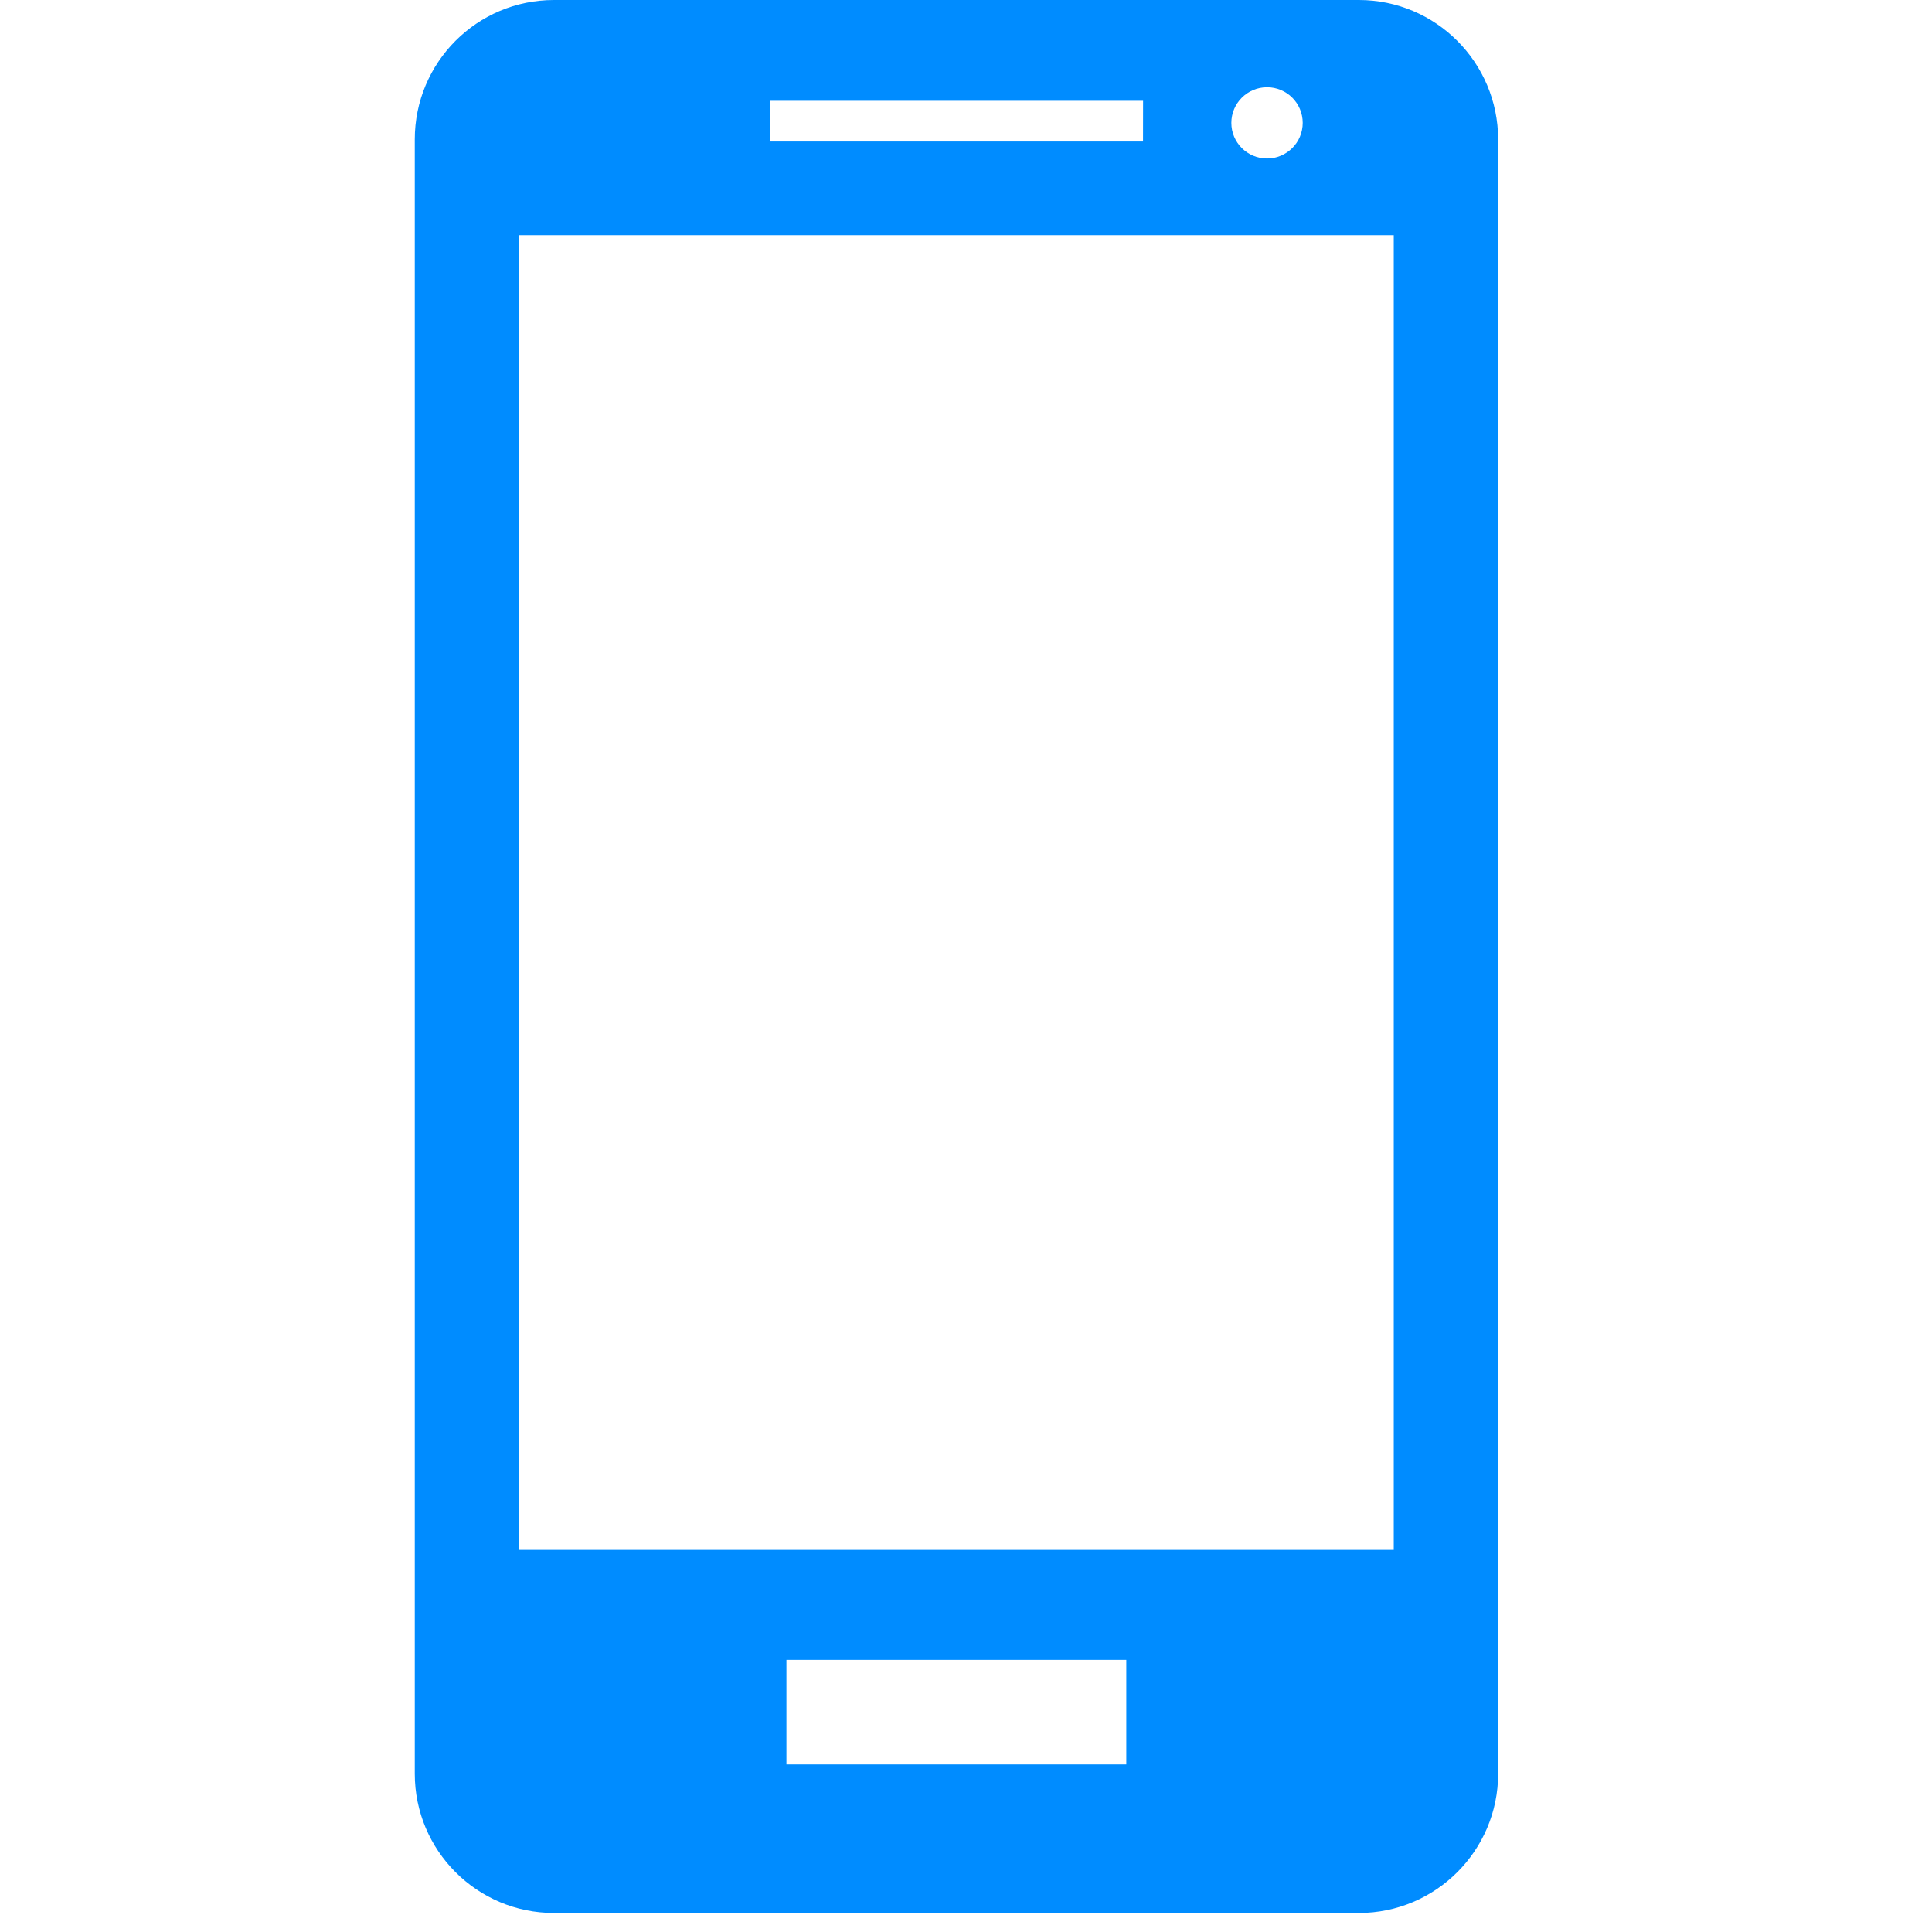 <svg width="32" height="32" viewBox="0 0 32 32" fill="none" xmlns="http://www.w3.org/2000/svg">
<g clip-path="url(#clip0_1507_821)">
<path d="M22.507 0H9.175C7.9 0 6.87 1.034 6.87 2.309V29.379C6.87 30.65 7.9 31.685 9.175 31.685H22.507C23.78 31.685 24.814 30.651 24.814 29.379V2.309C24.813 1.034 23.78 0 22.507 0ZM23.085 25.672H8.599V3.895H23.085V25.672ZM18.932 2.343H12.751V1.669H18.933L18.932 2.343ZM21.577 2.035C21.577 2.361 21.311 2.625 20.986 2.625C20.66 2.625 20.395 2.36 20.395 2.035C20.395 1.71 20.66 1.445 20.986 1.445C21.312 1.444 21.577 1.709 21.577 2.035ZM18.655 29.225H13.026V27.493H18.655V29.225Z" fill="#008CFF"/>
</g>
<defs>
<clipPath id="clip0_1507_821">
<rect width="31.685" height="31.685" fill="white"/>
</clipPath>
</defs>
</svg>
